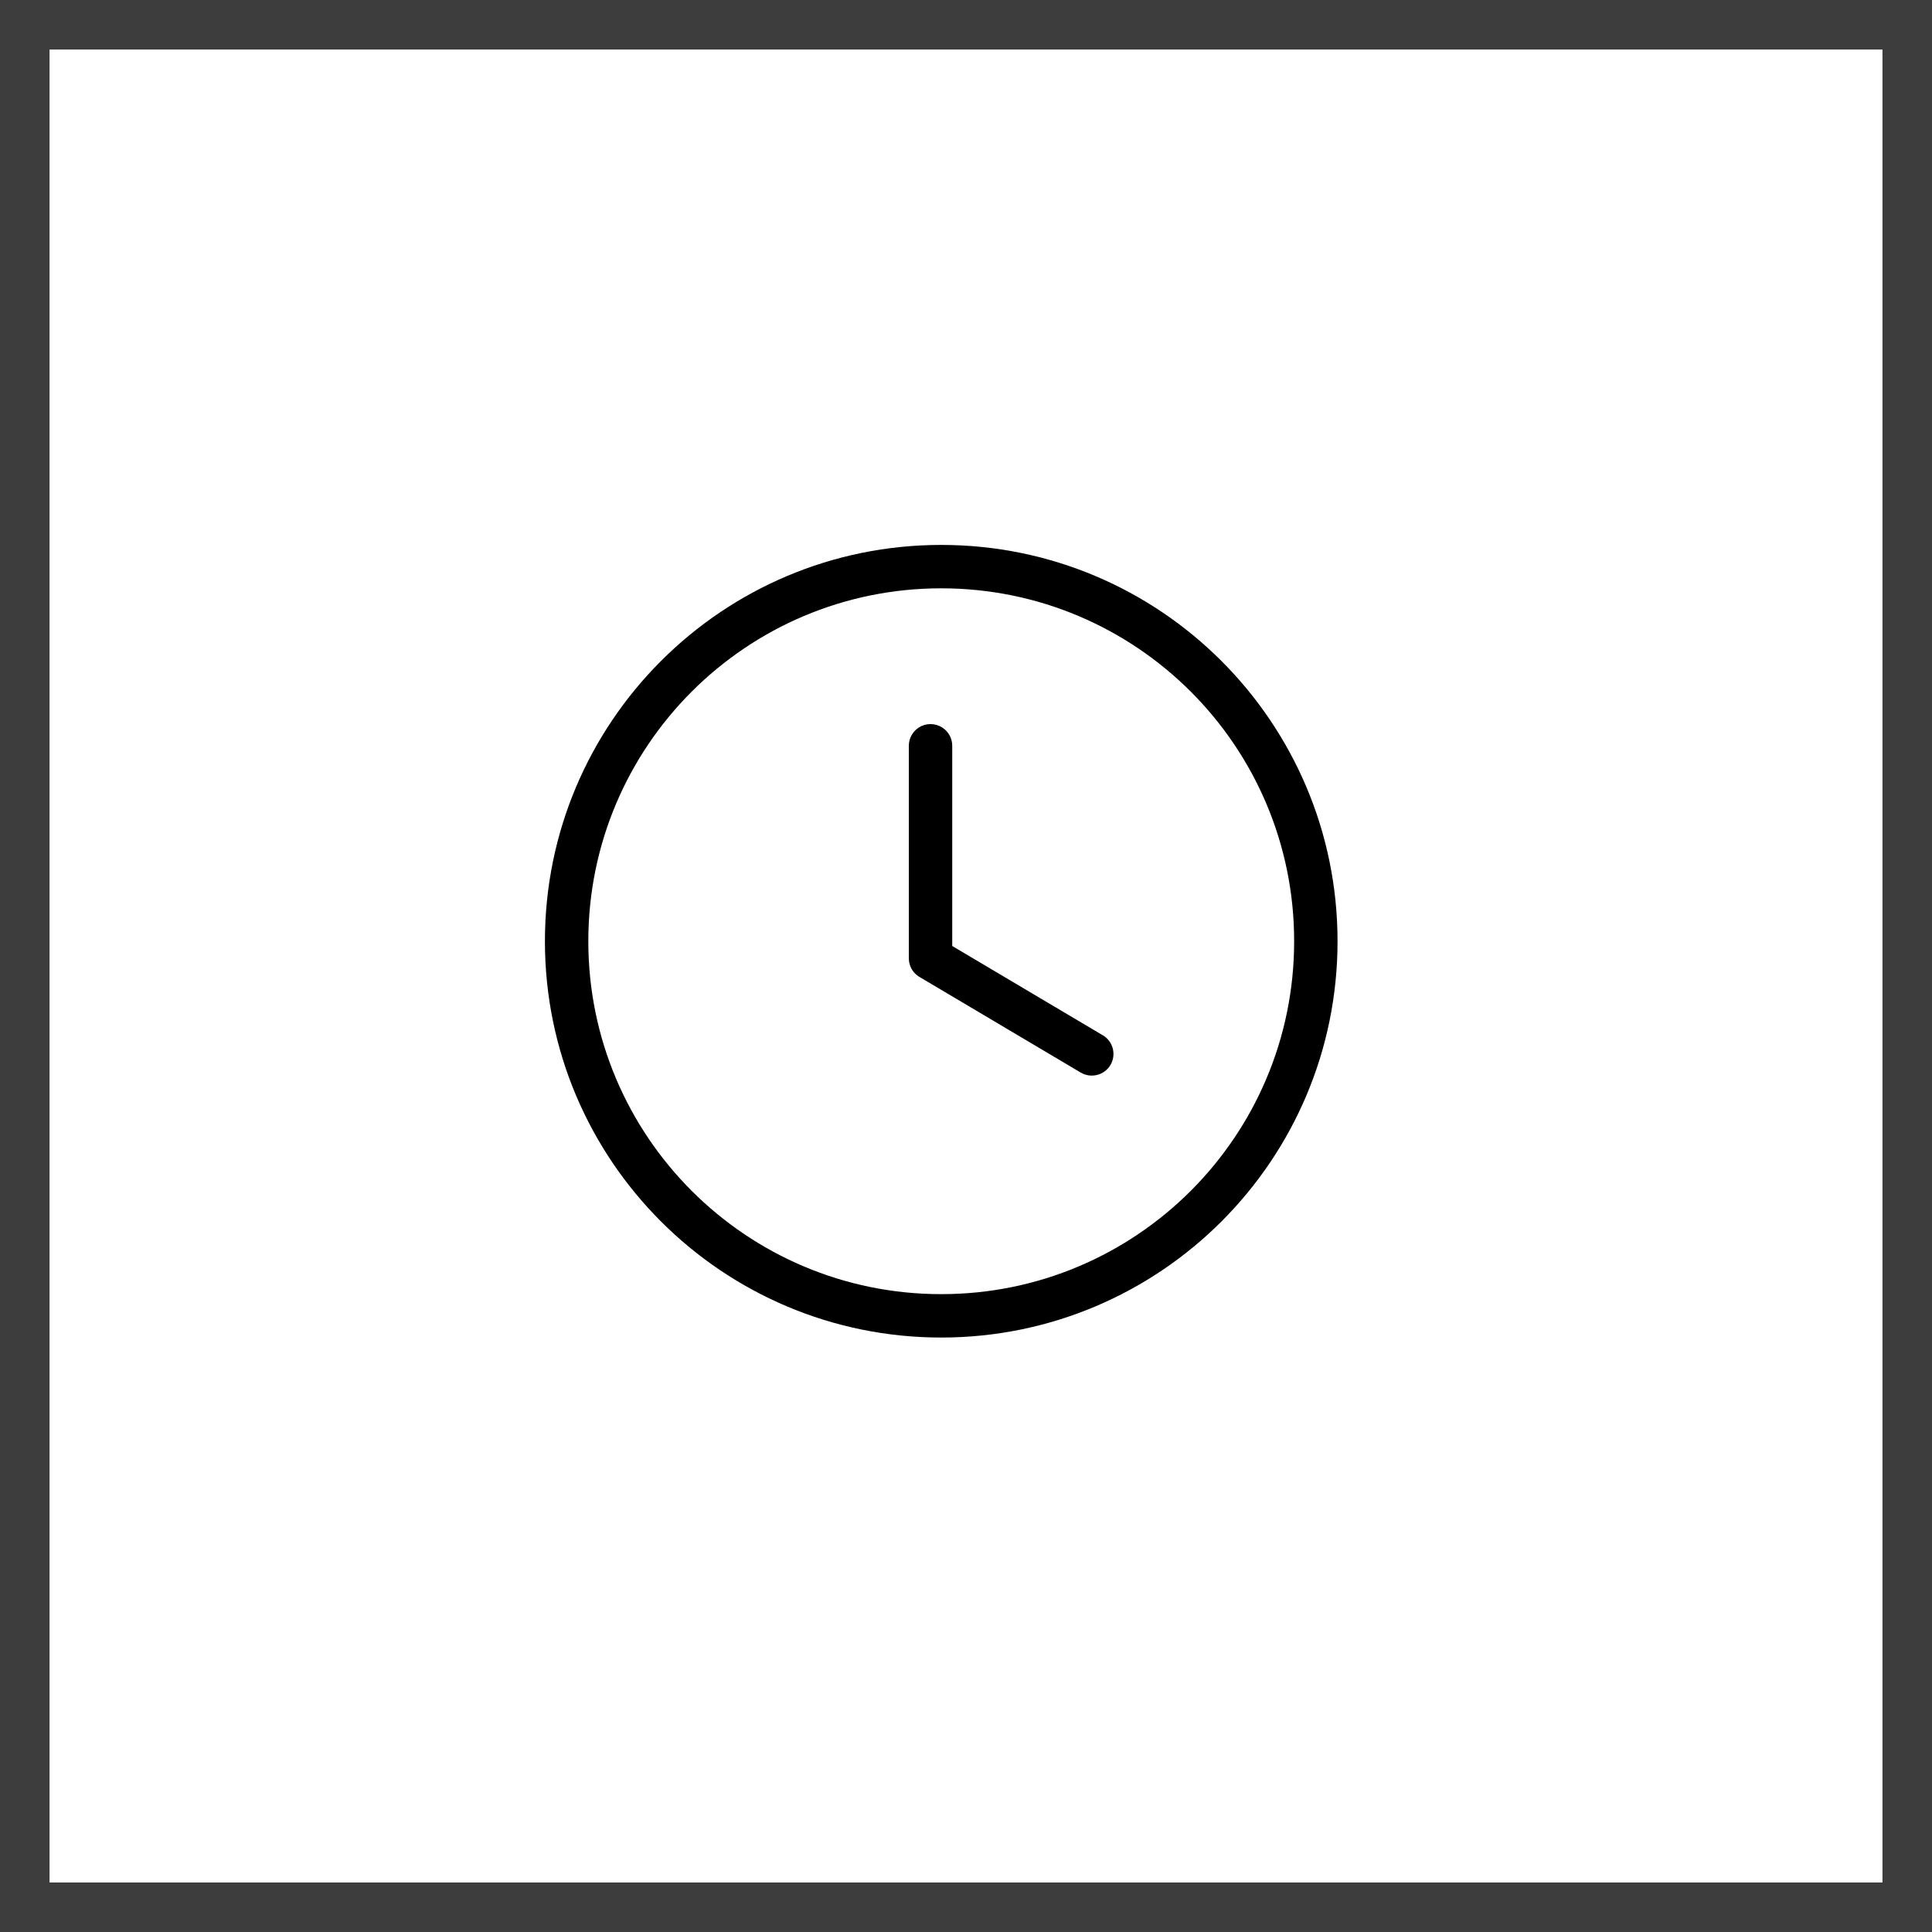 <?xml version="1.0" encoding="UTF-8"?> <svg xmlns="http://www.w3.org/2000/svg" width="39" height="39" viewBox="0 0 39 39" fill="none"> <g clip-path="url(#clip0_514_240)"> <path d="M38.5 0.5H0.5V38.5H38.5V0.5Z" stroke="#3D3D3E"></path> <g clip-path="url(#clip1_514_240)"> <path d="M19 11C21.209 11 23.209 11.895 24.657 13.343C26.104 14.791 27 16.791 27 19C27 21.209 26.105 23.209 24.657 24.657C23.209 26.104 21.209 27 19 27C16.791 27 14.791 26.105 13.343 24.657C11.895 23.209 11 21.209 11 19C11 16.791 11.895 14.791 13.343 13.343C14.791 11.895 16.791 11 19 11ZM18.346 15.055C18.346 14.813 18.542 14.617 18.784 14.617C19.026 14.617 19.222 14.813 19.222 15.055V19.096L22.262 20.899C22.47 21.021 22.539 21.29 22.416 21.498C22.294 21.705 22.026 21.774 21.817 21.652L18.585 19.735C18.443 19.663 18.346 19.515 18.346 19.346V15.055ZM24.038 13.962C22.748 12.673 20.968 11.876 19 11.876C17.032 11.876 15.252 12.673 13.962 13.962C12.673 15.252 11.876 17.032 11.876 19C11.876 20.968 12.673 22.748 13.962 24.038C15.252 25.327 17.032 26.124 19 26.124C20.968 26.124 22.748 25.327 24.038 24.038C25.327 22.748 26.124 20.968 26.124 19C26.124 17.032 25.327 15.252 24.038 13.962Z" fill="black"></path> </g> </g> <defs> <clipPath id="clip0_514_240"> <rect width="39" height="39" fill="white"></rect> </clipPath> <clipPath id="clip1_514_240"> <rect width="16" height="16" fill="white" transform="translate(11 11)"></rect> </clipPath> </defs> </svg> 